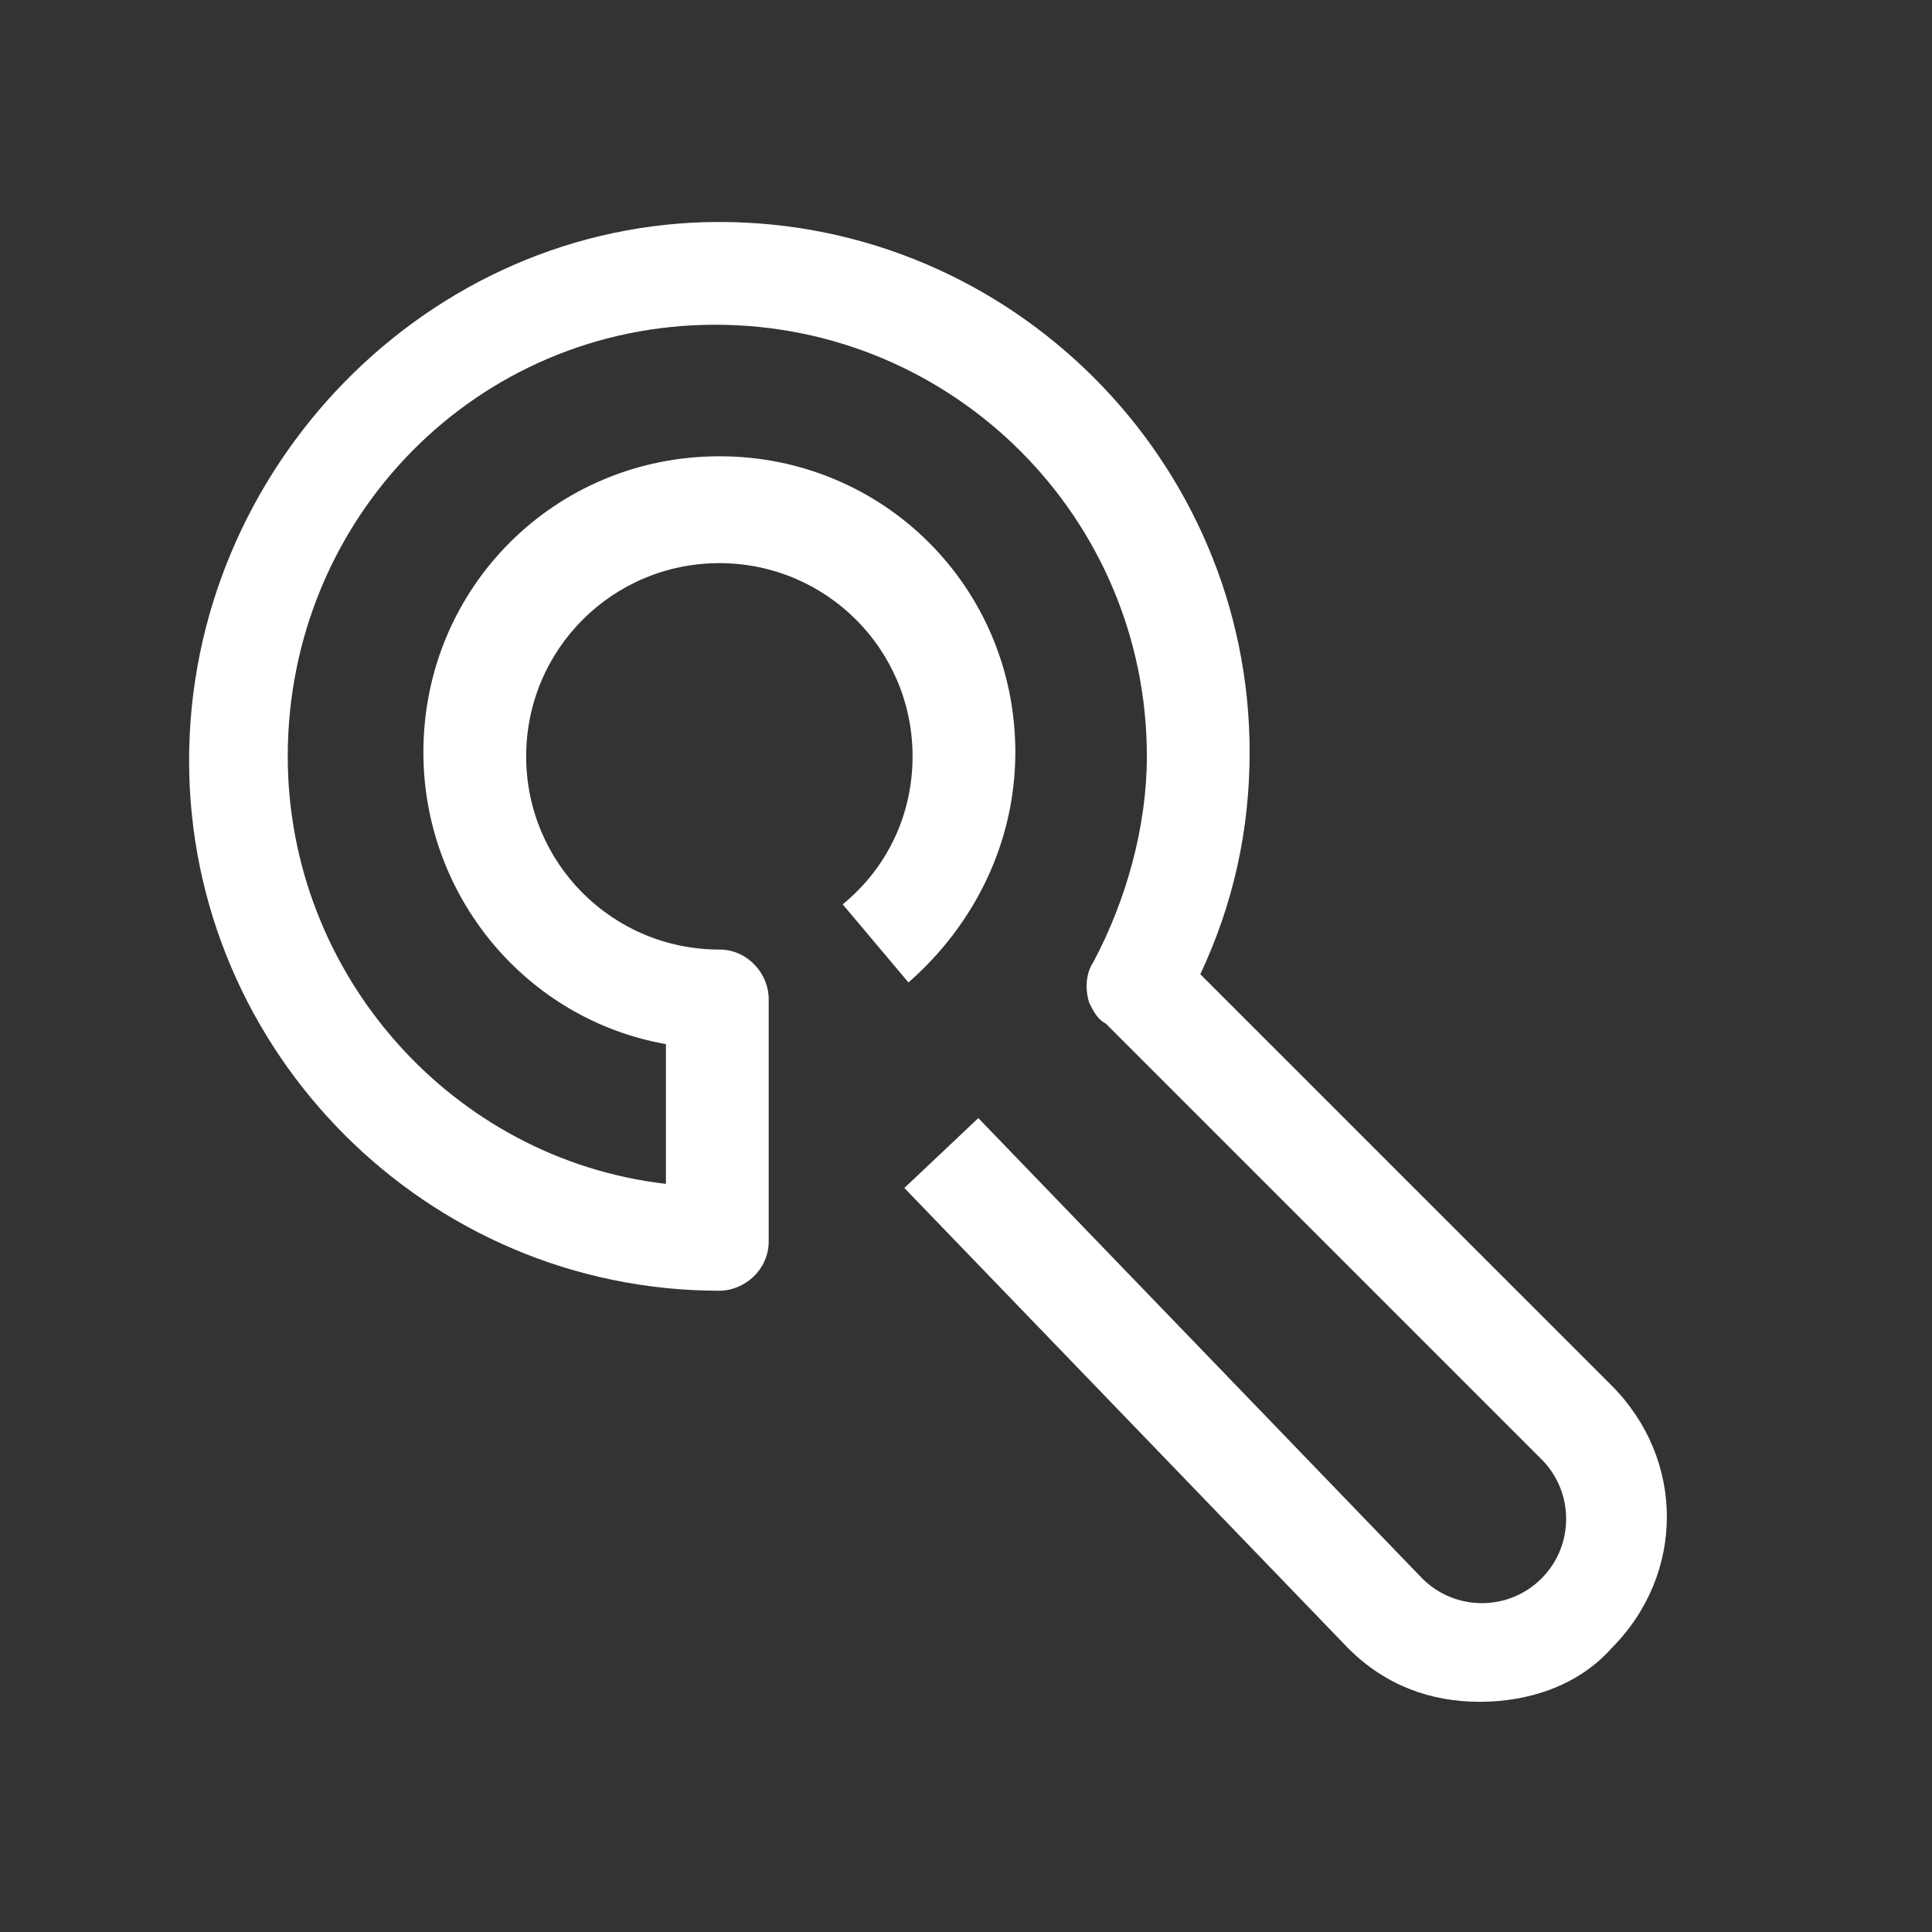 <?xml version="1.0" encoding="utf-8"?>
<!-- Generator: Adobe Illustrator 28.1.0, SVG Export Plug-In . SVG Version: 6.00 Build 0)  -->
<svg version="1.1" id="Layer_1" xmlns="http://www.w3.org/2000/svg" xmlns:xlink="http://www.w3.org/1999/xlink" x="0px" y="0px"
	 width="47px" height="47px" viewBox="0 0 47 47" style="enable-background:new 0 0 47 47;" xml:space="preserve">
<rect x="0" y="0" width="47" height="47" fill="#333333" stroke="none"/>
<style type="text/css">
	.st0{fill:#FFFFFF;}
</style>
<path class="st0" d="M36,41.4c-1.2,0-2.3-0.4-3.2-1.3L22,28.9l1.8-1.7l10.8,11.2c0.8,0.8,2.1,0.8,2.9,0c0.8-0.8,0.8-2.1,0-2.9
	L26.9,24.9c-0.2-0.1-0.3-0.3-0.4-0.5c-0.1-0.3-0.1-0.7,0.1-1c0.8-1.5,1.3-3.3,1.3-5c0-5.8-4.7-10.5-10.5-10.5S7,12.6,7,18.4
	c0,5.3,4,9.8,9.2,10.4v-3.4c-3.4-0.6-5.9-3.6-5.9-7.1c0-4,3.2-7.2,7.2-7.2s7.2,3.2,7.2,7.2c0,2.2-1,4.2-2.6,5.6l-1.6-1.9
	c1.1-0.9,1.7-2.2,1.7-3.6c0-2.6-2.1-4.7-4.7-4.7s-4.7,2.1-4.7,4.7s2.1,4.7,4.7,4.7c0.7,0,1.2,0.6,1.2,1.2c0,0.1,0,0.2,0,0.3v5.6
	c0,0.7-0.6,1.2-1.2,1.2c-7.1,0-12.9-5.8-12.9-12.9S10.4,5.4,17.5,5.4s12.9,5.8,12.9,12.9c0,1.9-0.4,3.7-1.2,5.4l10,10
	c1.8,1.8,1.8,4.6,0,6.4C38.4,41,37.2,41.4,36,41.4"/>
</svg>
